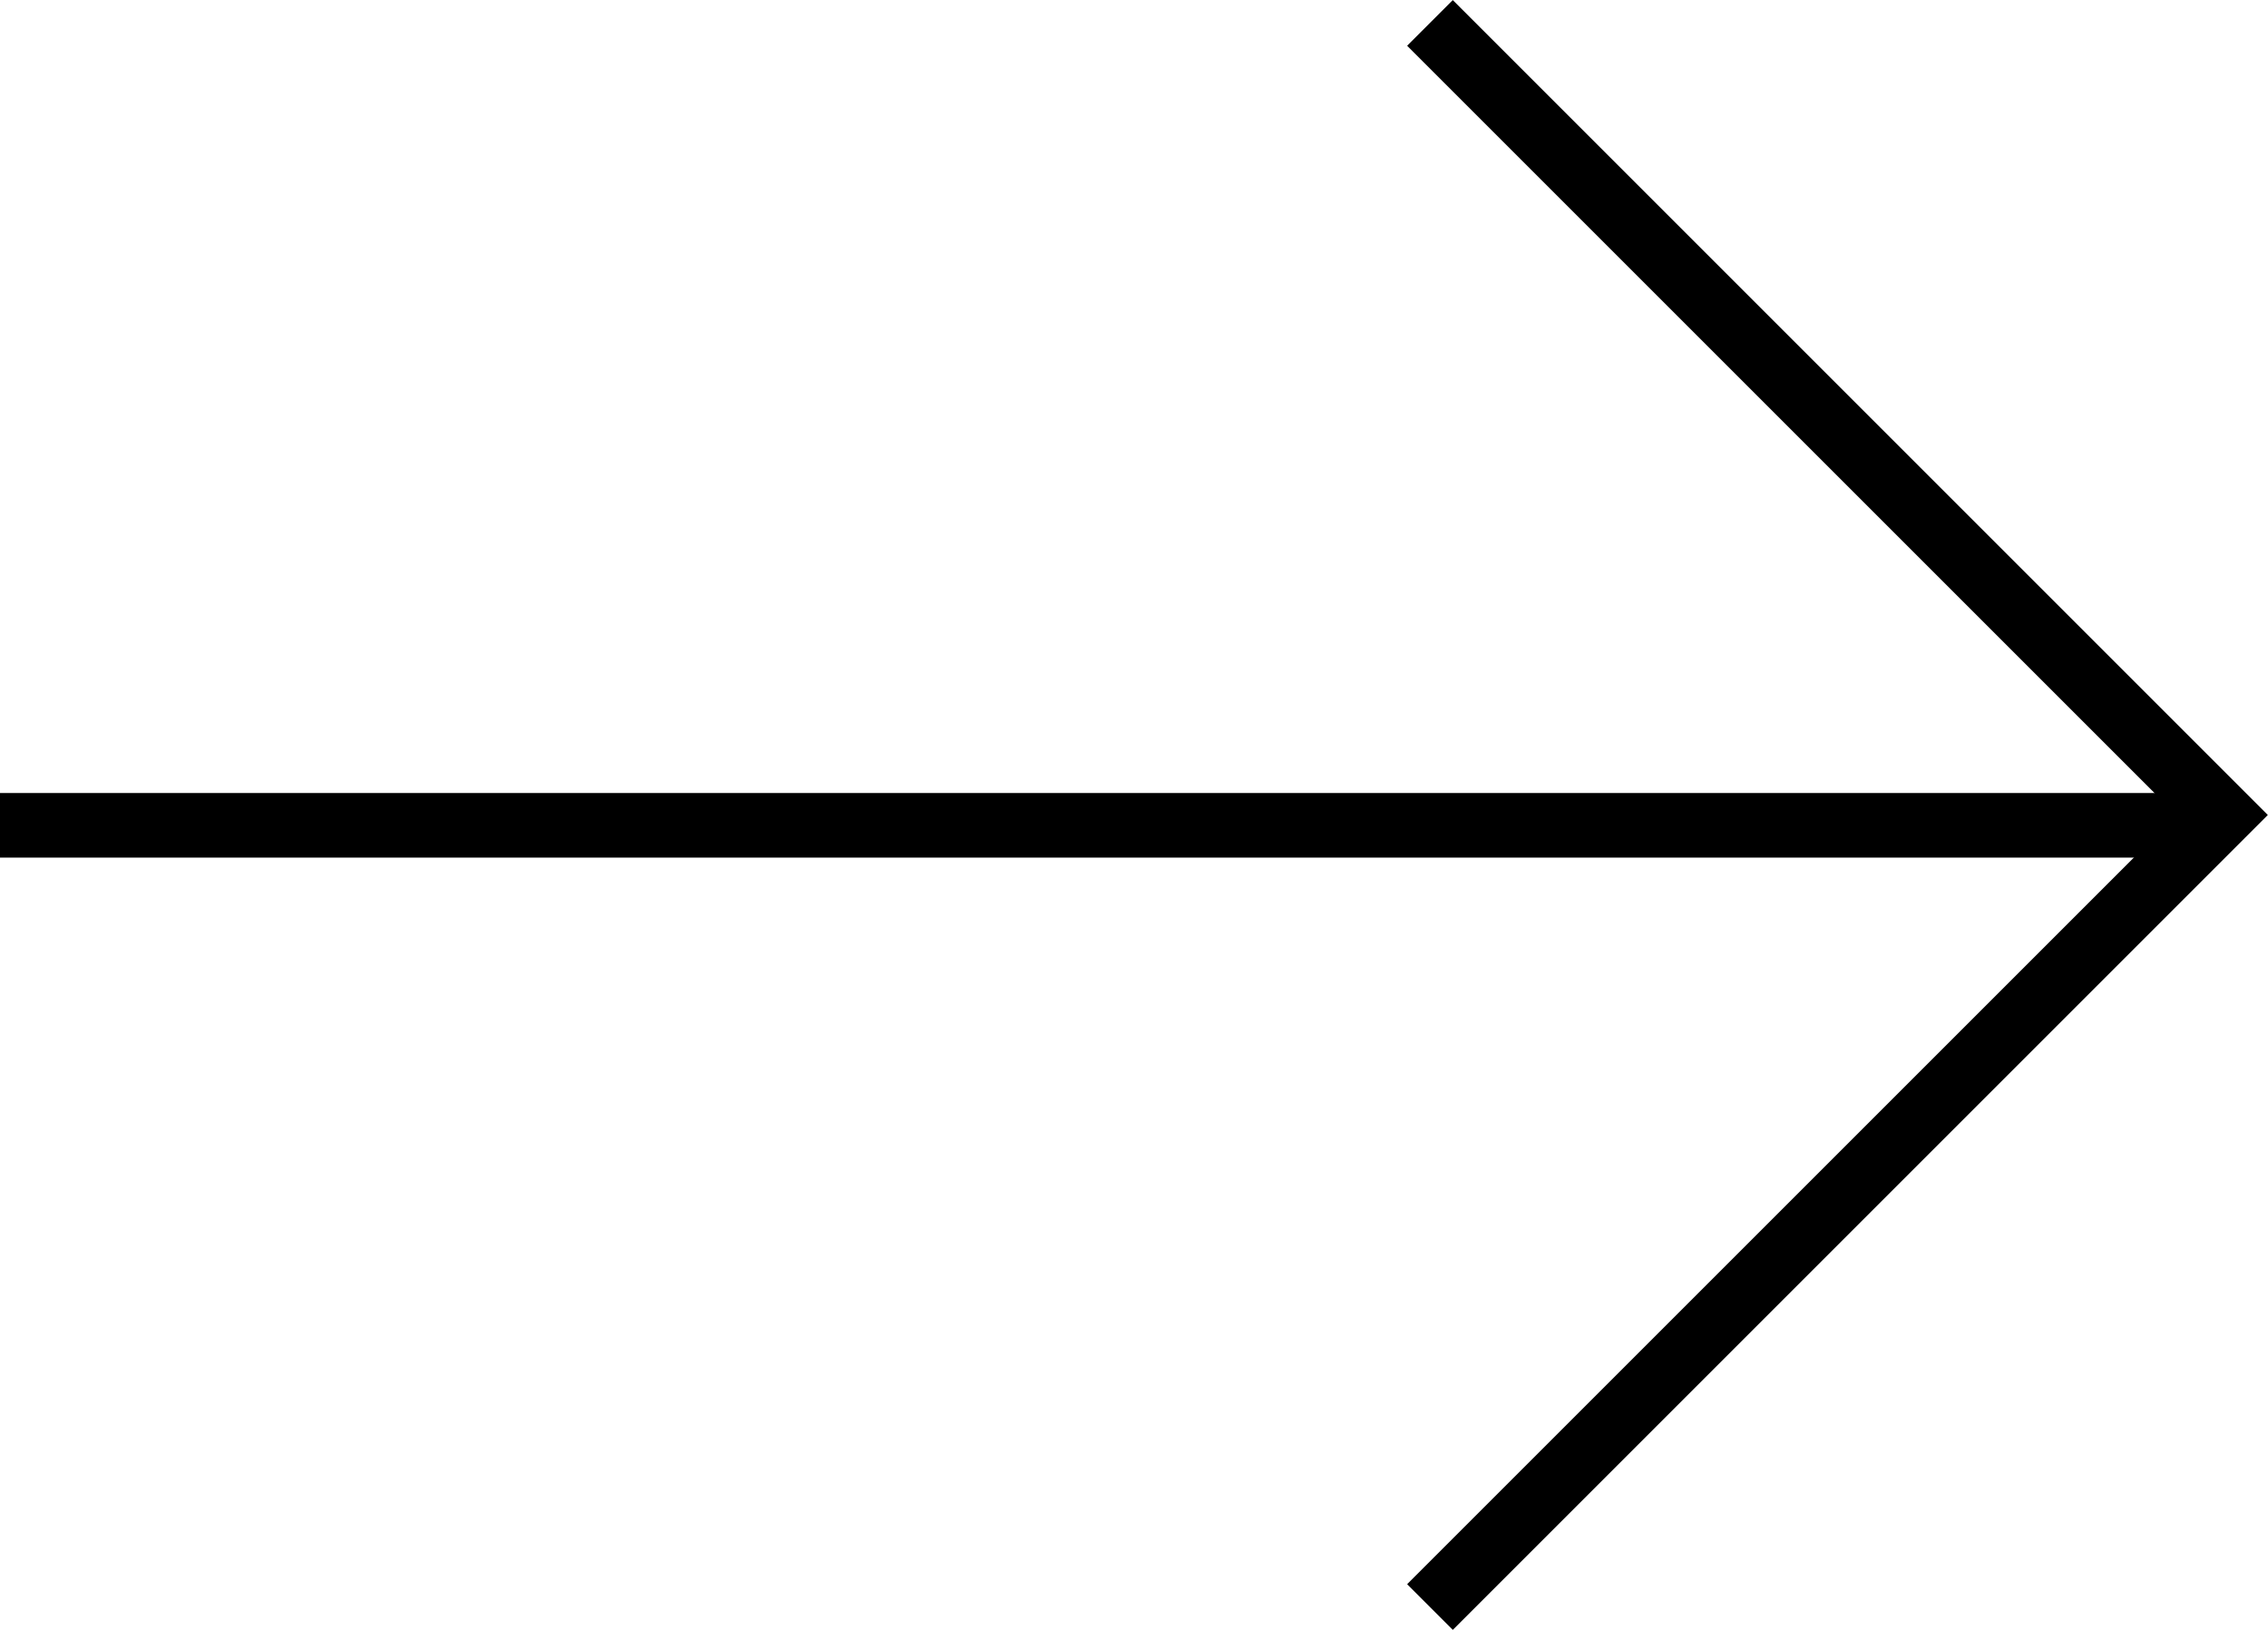 <?xml version="1.0" encoding="UTF-8"?>
<svg id="Capa_2" data-name="Capa 2" xmlns="http://www.w3.org/2000/svg" viewBox="0 0 70.23 50.48">
  <defs>
    <style>
      .cls-1 {
        fill: none;
        stroke: #000;
        stroke-miterlimit: 10;
        stroke-width: 2px;
      }
    </style>
  </defs>
  <g id="todo">
    <g>
      <line class="cls-1" y1="25.56" x2="68.81" y2="25.56"/>
      <polyline class="cls-1" points="44.28 49.77 68.81 25.24 44.28 .71"/>
    </g>
  </g>
</svg>